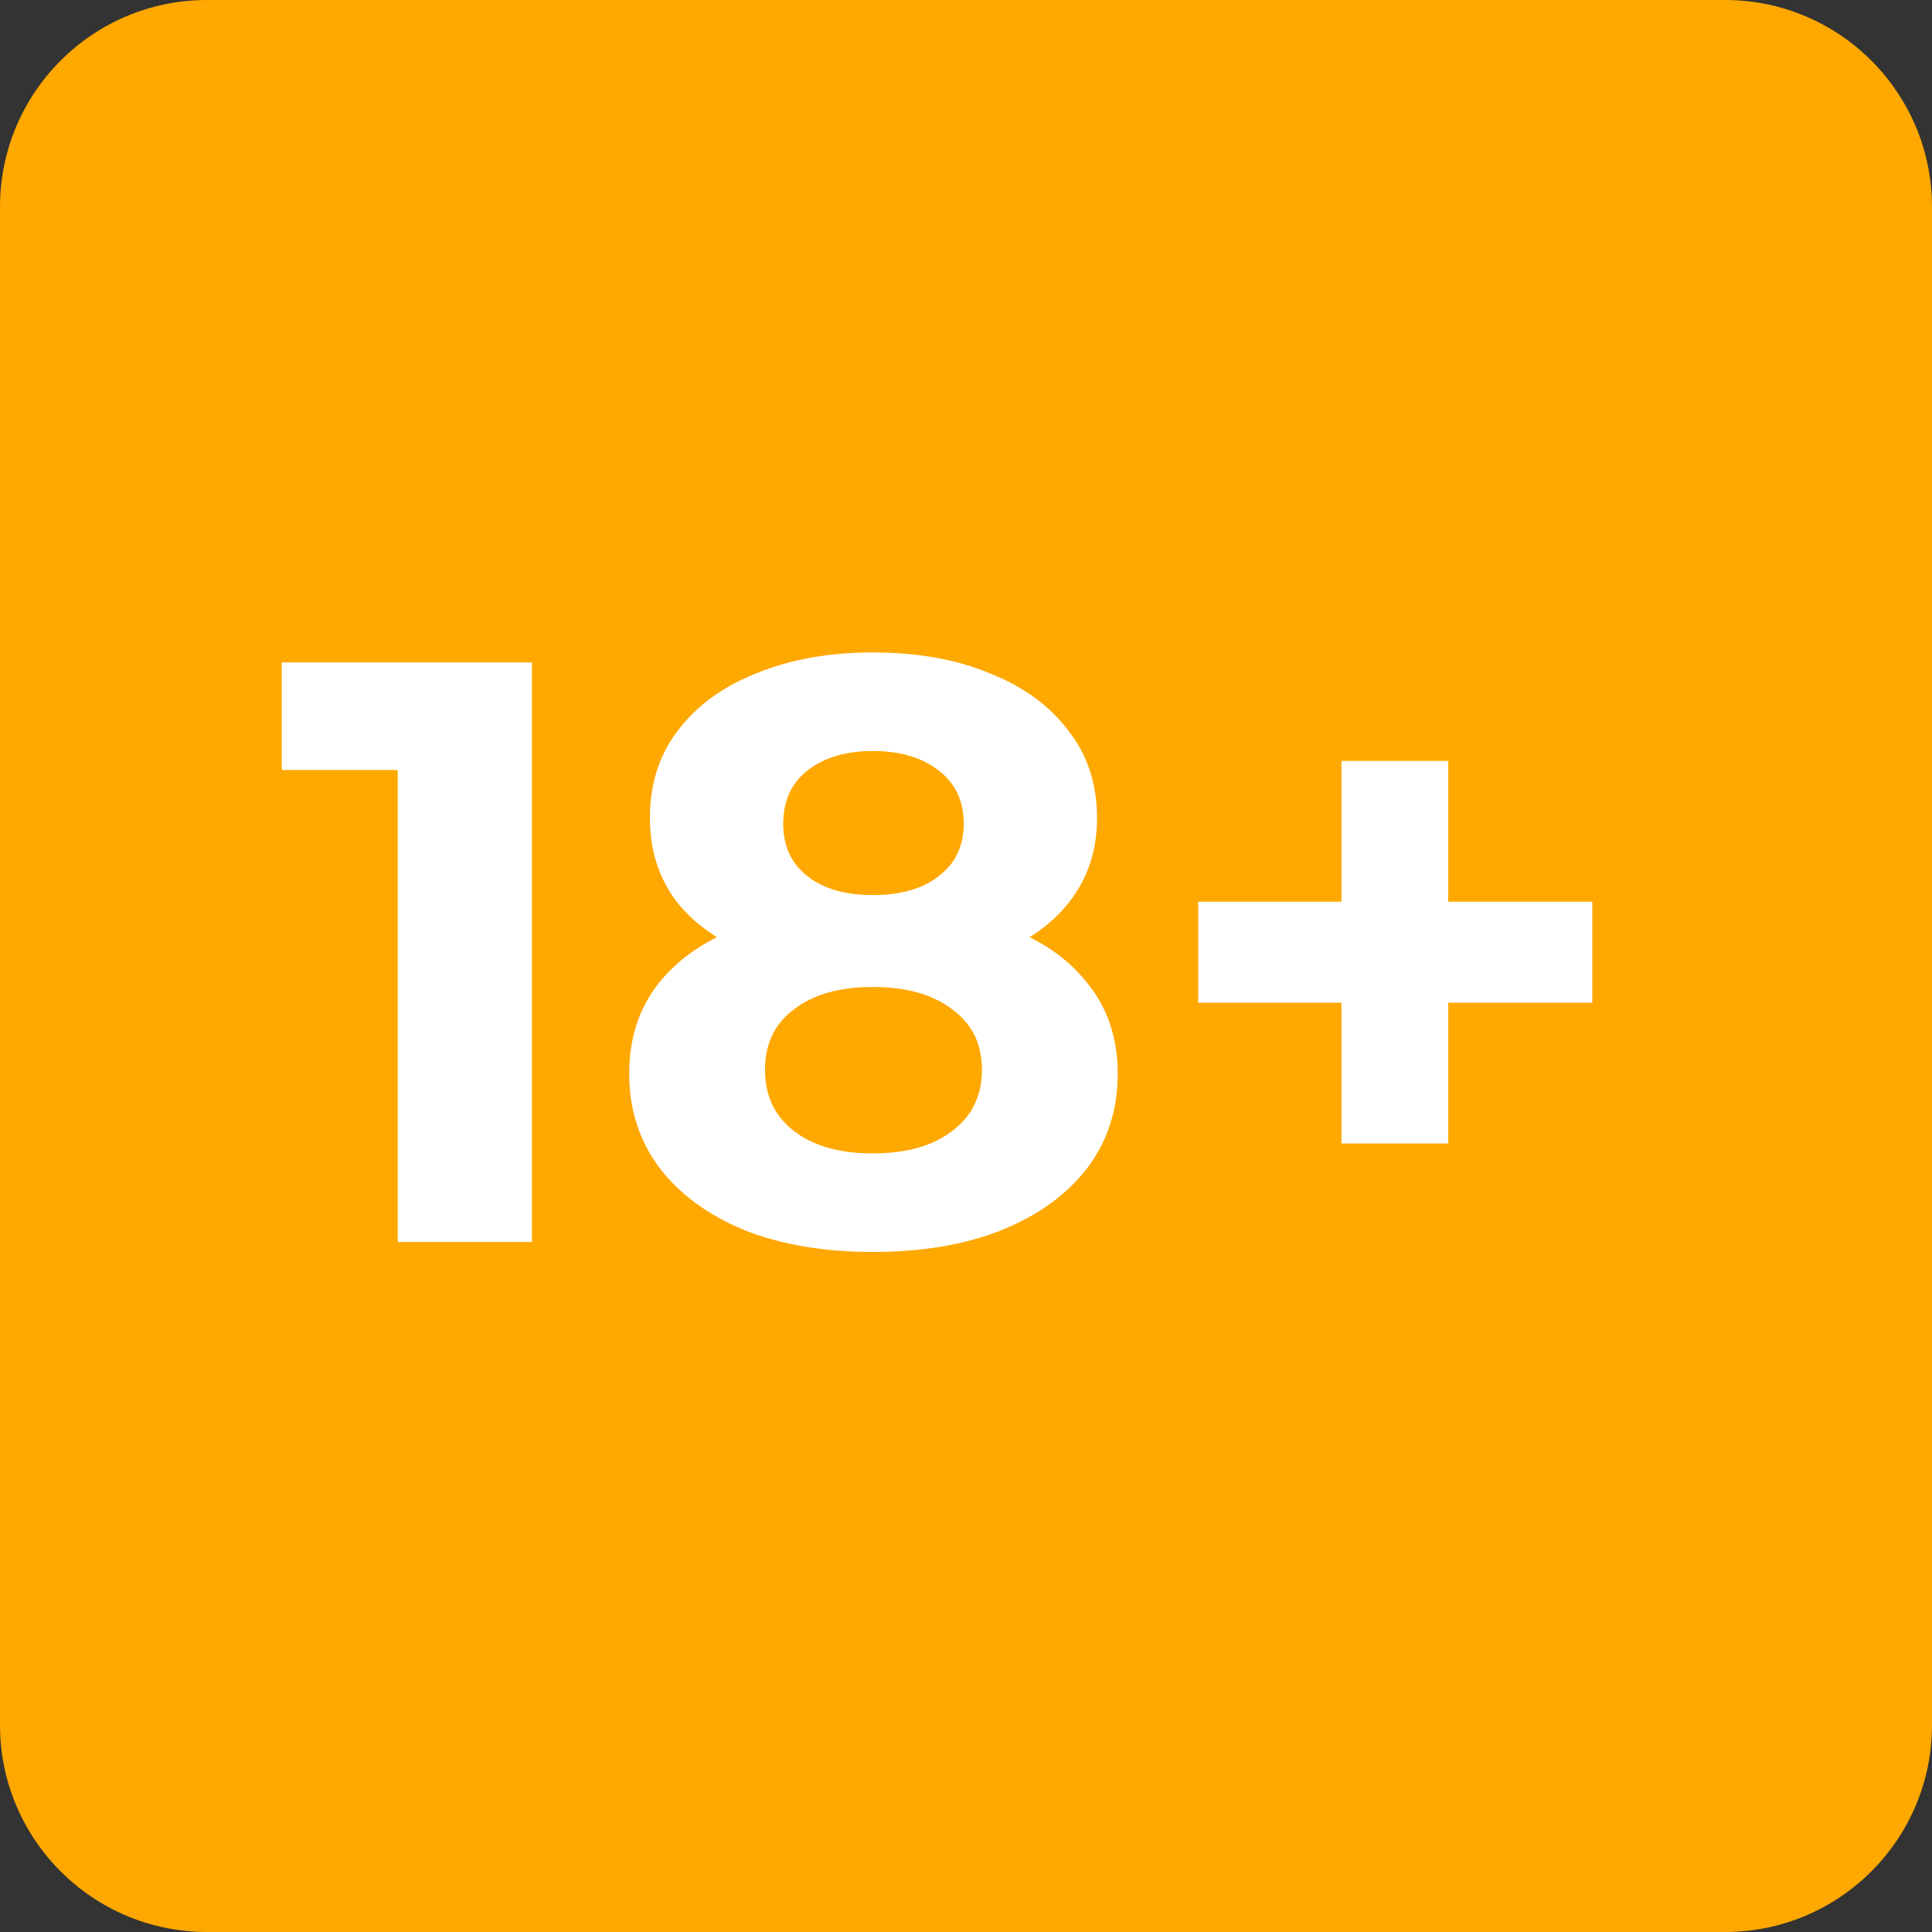 <svg width="28" height="28" viewBox="0 0 28 28" fill="none" xmlns="http://www.w3.org/2000/svg">
<rect x="0" y="0" width="28" height="28" fill="#333333" stroke="none"/>
<path d="M23.752 14.62C23.752 14.723 23.689 14.774 23.563 14.774L20.483 14.781C20.431 14.781 20.394 14.769 20.371 14.746C20.352 14.723 20.343 14.688 20.343 14.641V14.13C20.343 14.041 20.378 13.997 20.448 13.997H23.647C23.717 13.997 23.752 14.034 23.752 14.109V14.62ZM21.813 16.09C21.71 16.09 21.659 16.029 21.659 15.908V12.828C21.659 12.772 21.668 12.735 21.687 12.716C21.71 12.693 21.747 12.681 21.799 12.681H22.31C22.394 12.681 22.436 12.716 22.436 12.786V15.985C22.436 16.055 22.398 16.09 22.324 16.09H21.813Z" fill="white"/>
<path d="M0 3C0 1.343 1.343 0 3 0H25C26.657 0 28 1.343 28 3V25C28 26.657 26.657 28 25 28H3C1.343 28 0 26.657 0 25V3Z" fill="#FFA800"/>
<path d="M5.764 18V10.32L6.604 11.16H4.084V9.6H7.708V18H5.764Z" fill="white"/>
<path d="M12.647 18.144C11.943 18.144 11.327 18.04 10.799 17.832C10.271 17.616 9.859 17.316 9.563 16.932C9.267 16.54 9.119 16.084 9.119 15.564C9.119 15.044 9.263 14.604 9.551 14.244C9.847 13.876 10.259 13.6 10.787 13.416C11.315 13.224 11.935 13.128 12.647 13.128C13.367 13.128 13.991 13.224 14.519 13.416C15.055 13.6 15.467 13.876 15.755 14.244C16.051 14.604 16.199 15.044 16.199 15.564C16.199 16.084 16.051 16.54 15.755 16.932C15.459 17.316 15.043 17.616 14.507 17.832C13.979 18.04 13.359 18.144 12.647 18.144ZM12.647 16.716C13.135 16.716 13.519 16.608 13.799 16.392C14.087 16.176 14.231 15.88 14.231 15.504C14.231 15.128 14.087 14.836 13.799 14.628C13.519 14.412 13.135 14.304 12.647 14.304C12.167 14.304 11.787 14.412 11.507 14.628C11.227 14.836 11.087 15.128 11.087 15.504C11.087 15.88 11.227 16.176 11.507 16.392C11.787 16.608 12.167 16.716 12.647 16.716ZM12.647 14.112C11.999 14.112 11.431 14.024 10.943 13.848C10.463 13.672 10.087 13.416 9.815 13.08C9.551 12.736 9.419 12.328 9.419 11.856C9.419 11.36 9.555 10.936 9.827 10.584C10.099 10.224 10.479 9.948 10.967 9.756C11.455 9.556 12.015 9.456 12.647 9.456C13.295 9.456 13.859 9.556 14.339 9.756C14.827 9.948 15.207 10.224 15.479 10.584C15.759 10.936 15.899 11.36 15.899 11.856C15.899 12.328 15.763 12.736 15.491 13.08C15.227 13.416 14.851 13.672 14.363 13.848C13.875 14.024 13.303 14.112 12.647 14.112ZM12.647 12.972C13.055 12.972 13.375 12.88 13.607 12.696C13.847 12.512 13.967 12.26 13.967 11.94C13.967 11.604 13.843 11.344 13.595 11.16C13.355 10.976 13.039 10.884 12.647 10.884C12.263 10.884 11.951 10.976 11.711 11.16C11.471 11.344 11.351 11.604 11.351 11.94C11.351 12.26 11.467 12.512 11.699 12.696C11.931 12.88 12.247 12.972 12.647 12.972Z" fill="white"/>
<path d="M19.441 16.572V11.028H20.989V16.572H19.441ZM17.365 14.532V13.068H23.077V14.532H17.365Z" fill="white"/>
</svg>
